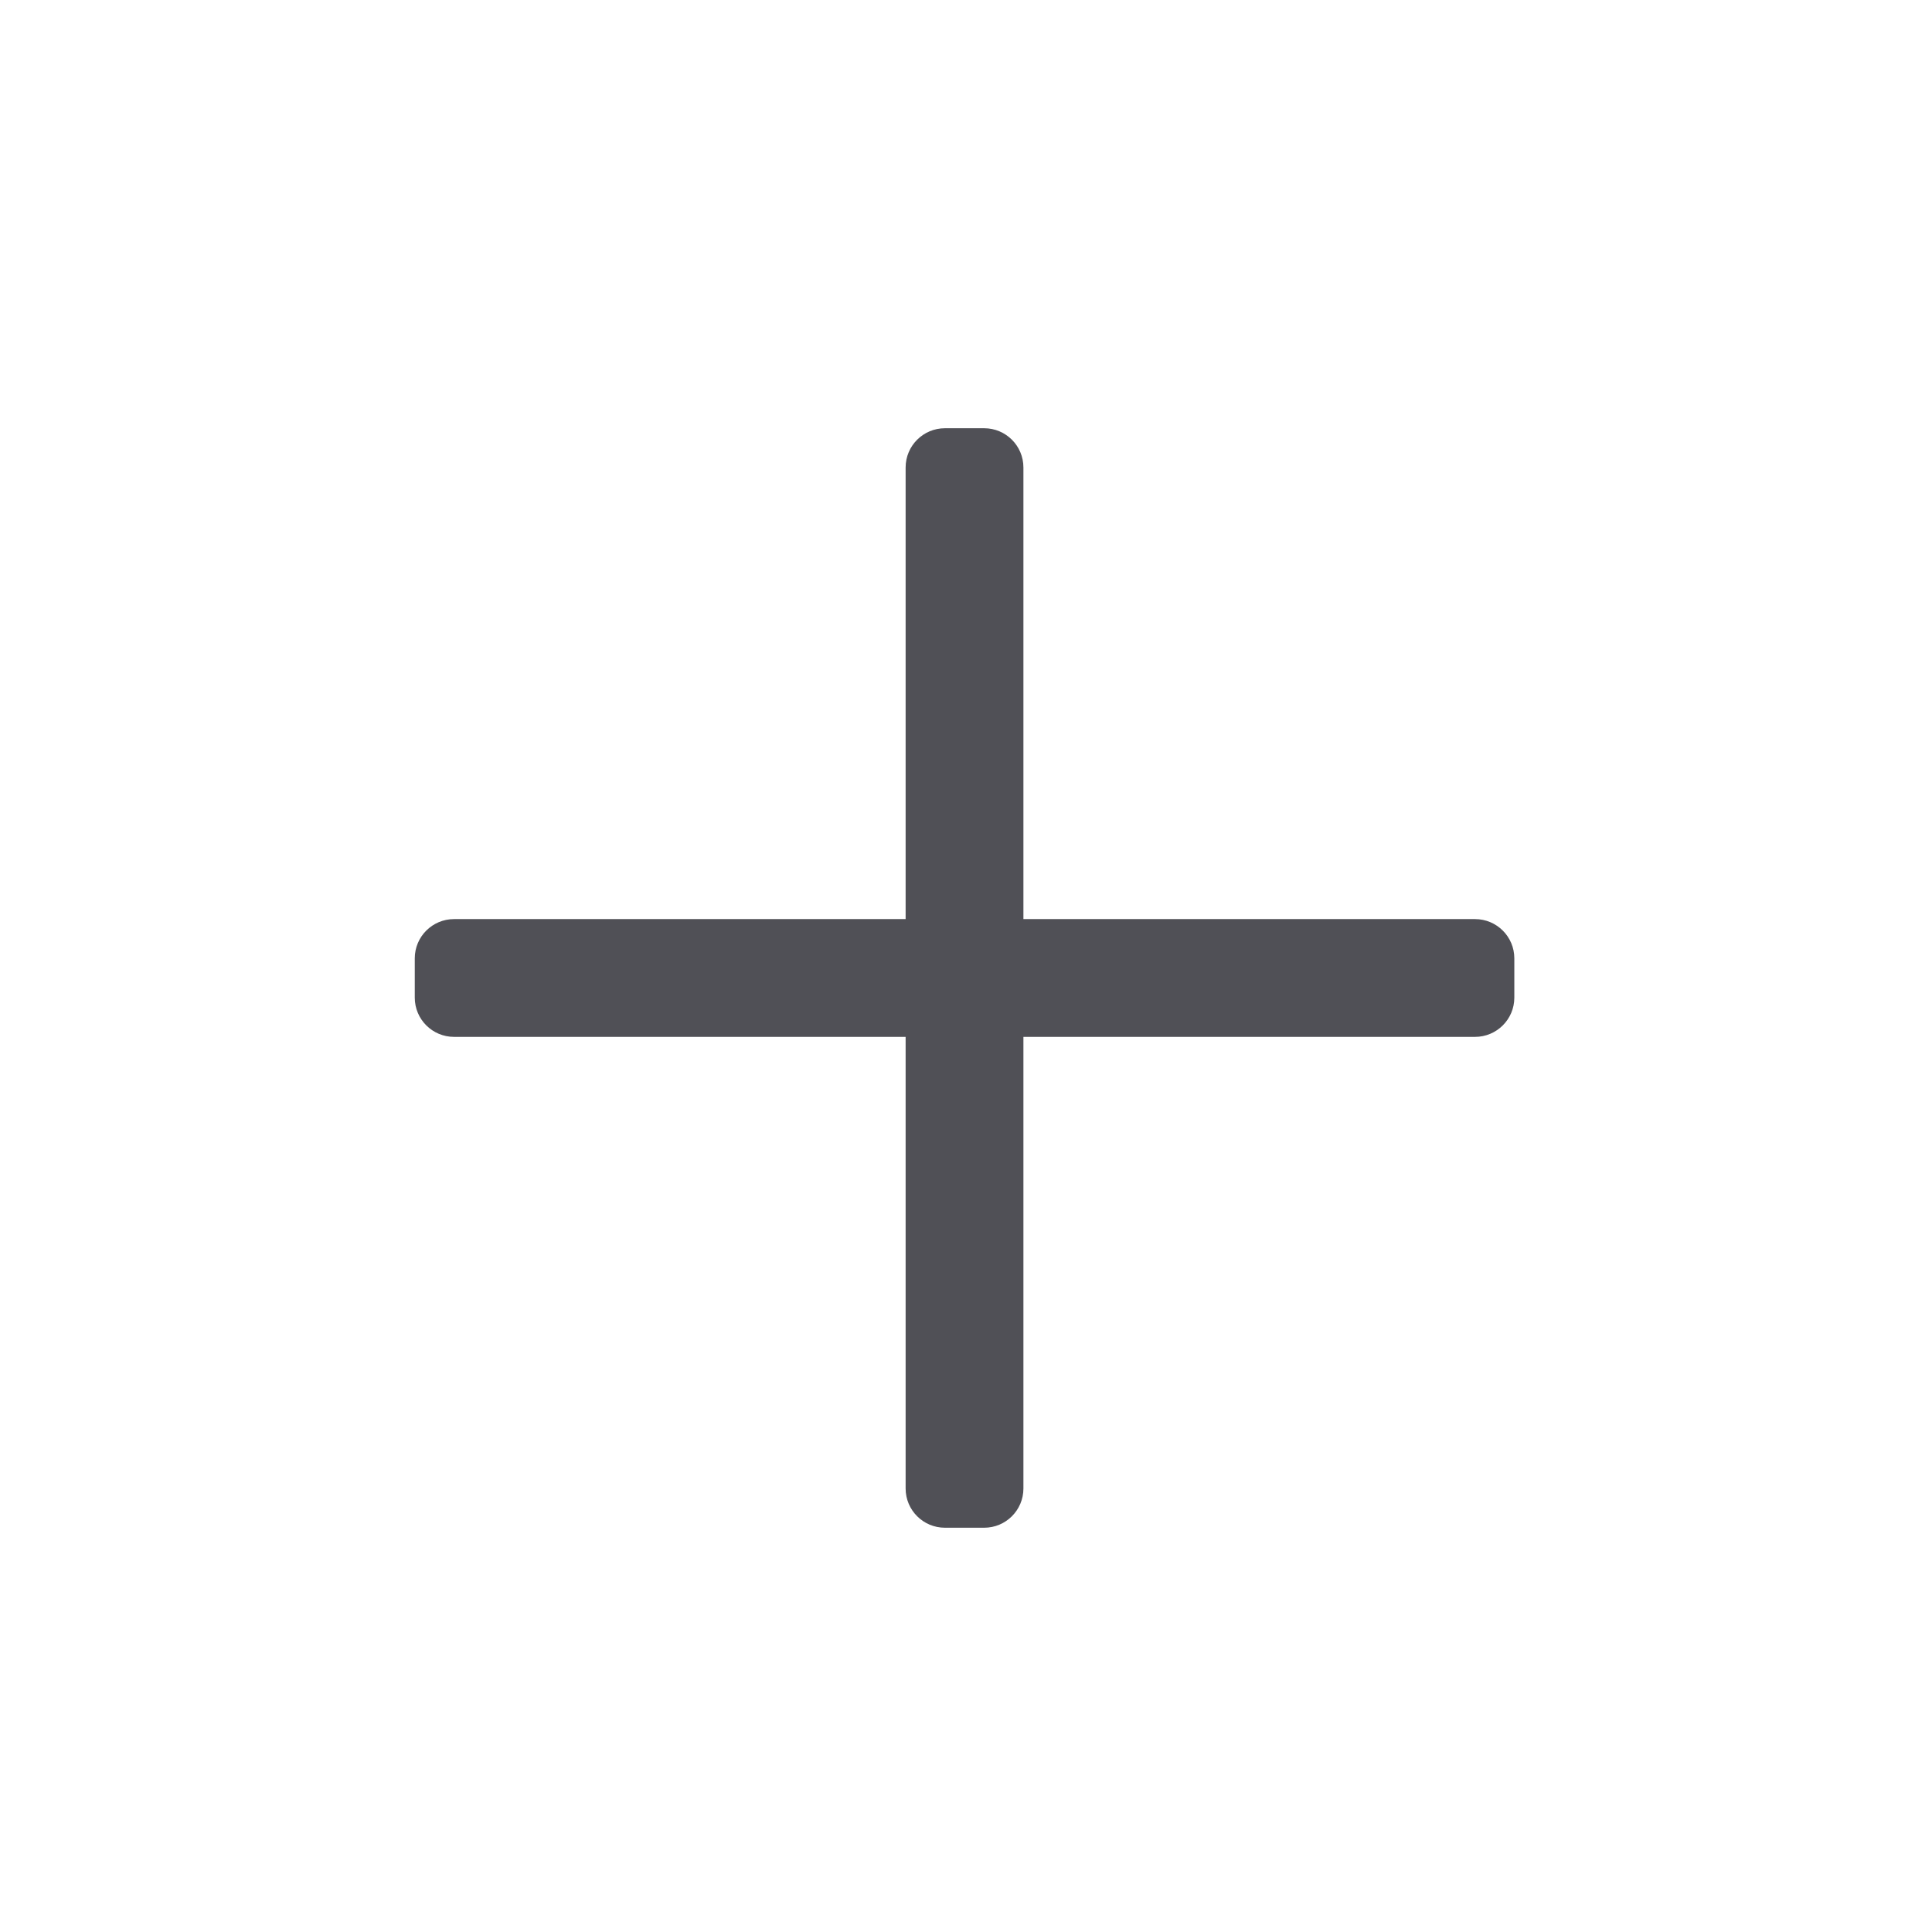 <svg width="32" height="32" viewBox="0 0 32 32" fill="none" xmlns="http://www.w3.org/2000/svg">
<path d="M25.082 15.873V16.524C25.082 16.883 24.79 17.174 24.431 17.174H16.951V24.654C16.951 25.013 16.66 25.304 16.301 25.304H15.651C15.291 25.304 15 25.013 15 24.654V17.174H7.521C7.161 17.174 6.87 16.883 6.87 16.524V15.873C6.87 15.514 7.161 15.223 7.521 15.223H15V7.743C15 7.384 15.291 7.093 15.651 7.093H16.301C16.66 7.093 16.951 7.384 16.951 7.743V15.223H24.431C24.79 15.223 25.082 15.514 25.082 15.873Z" fill="#505056"/>
</svg>
